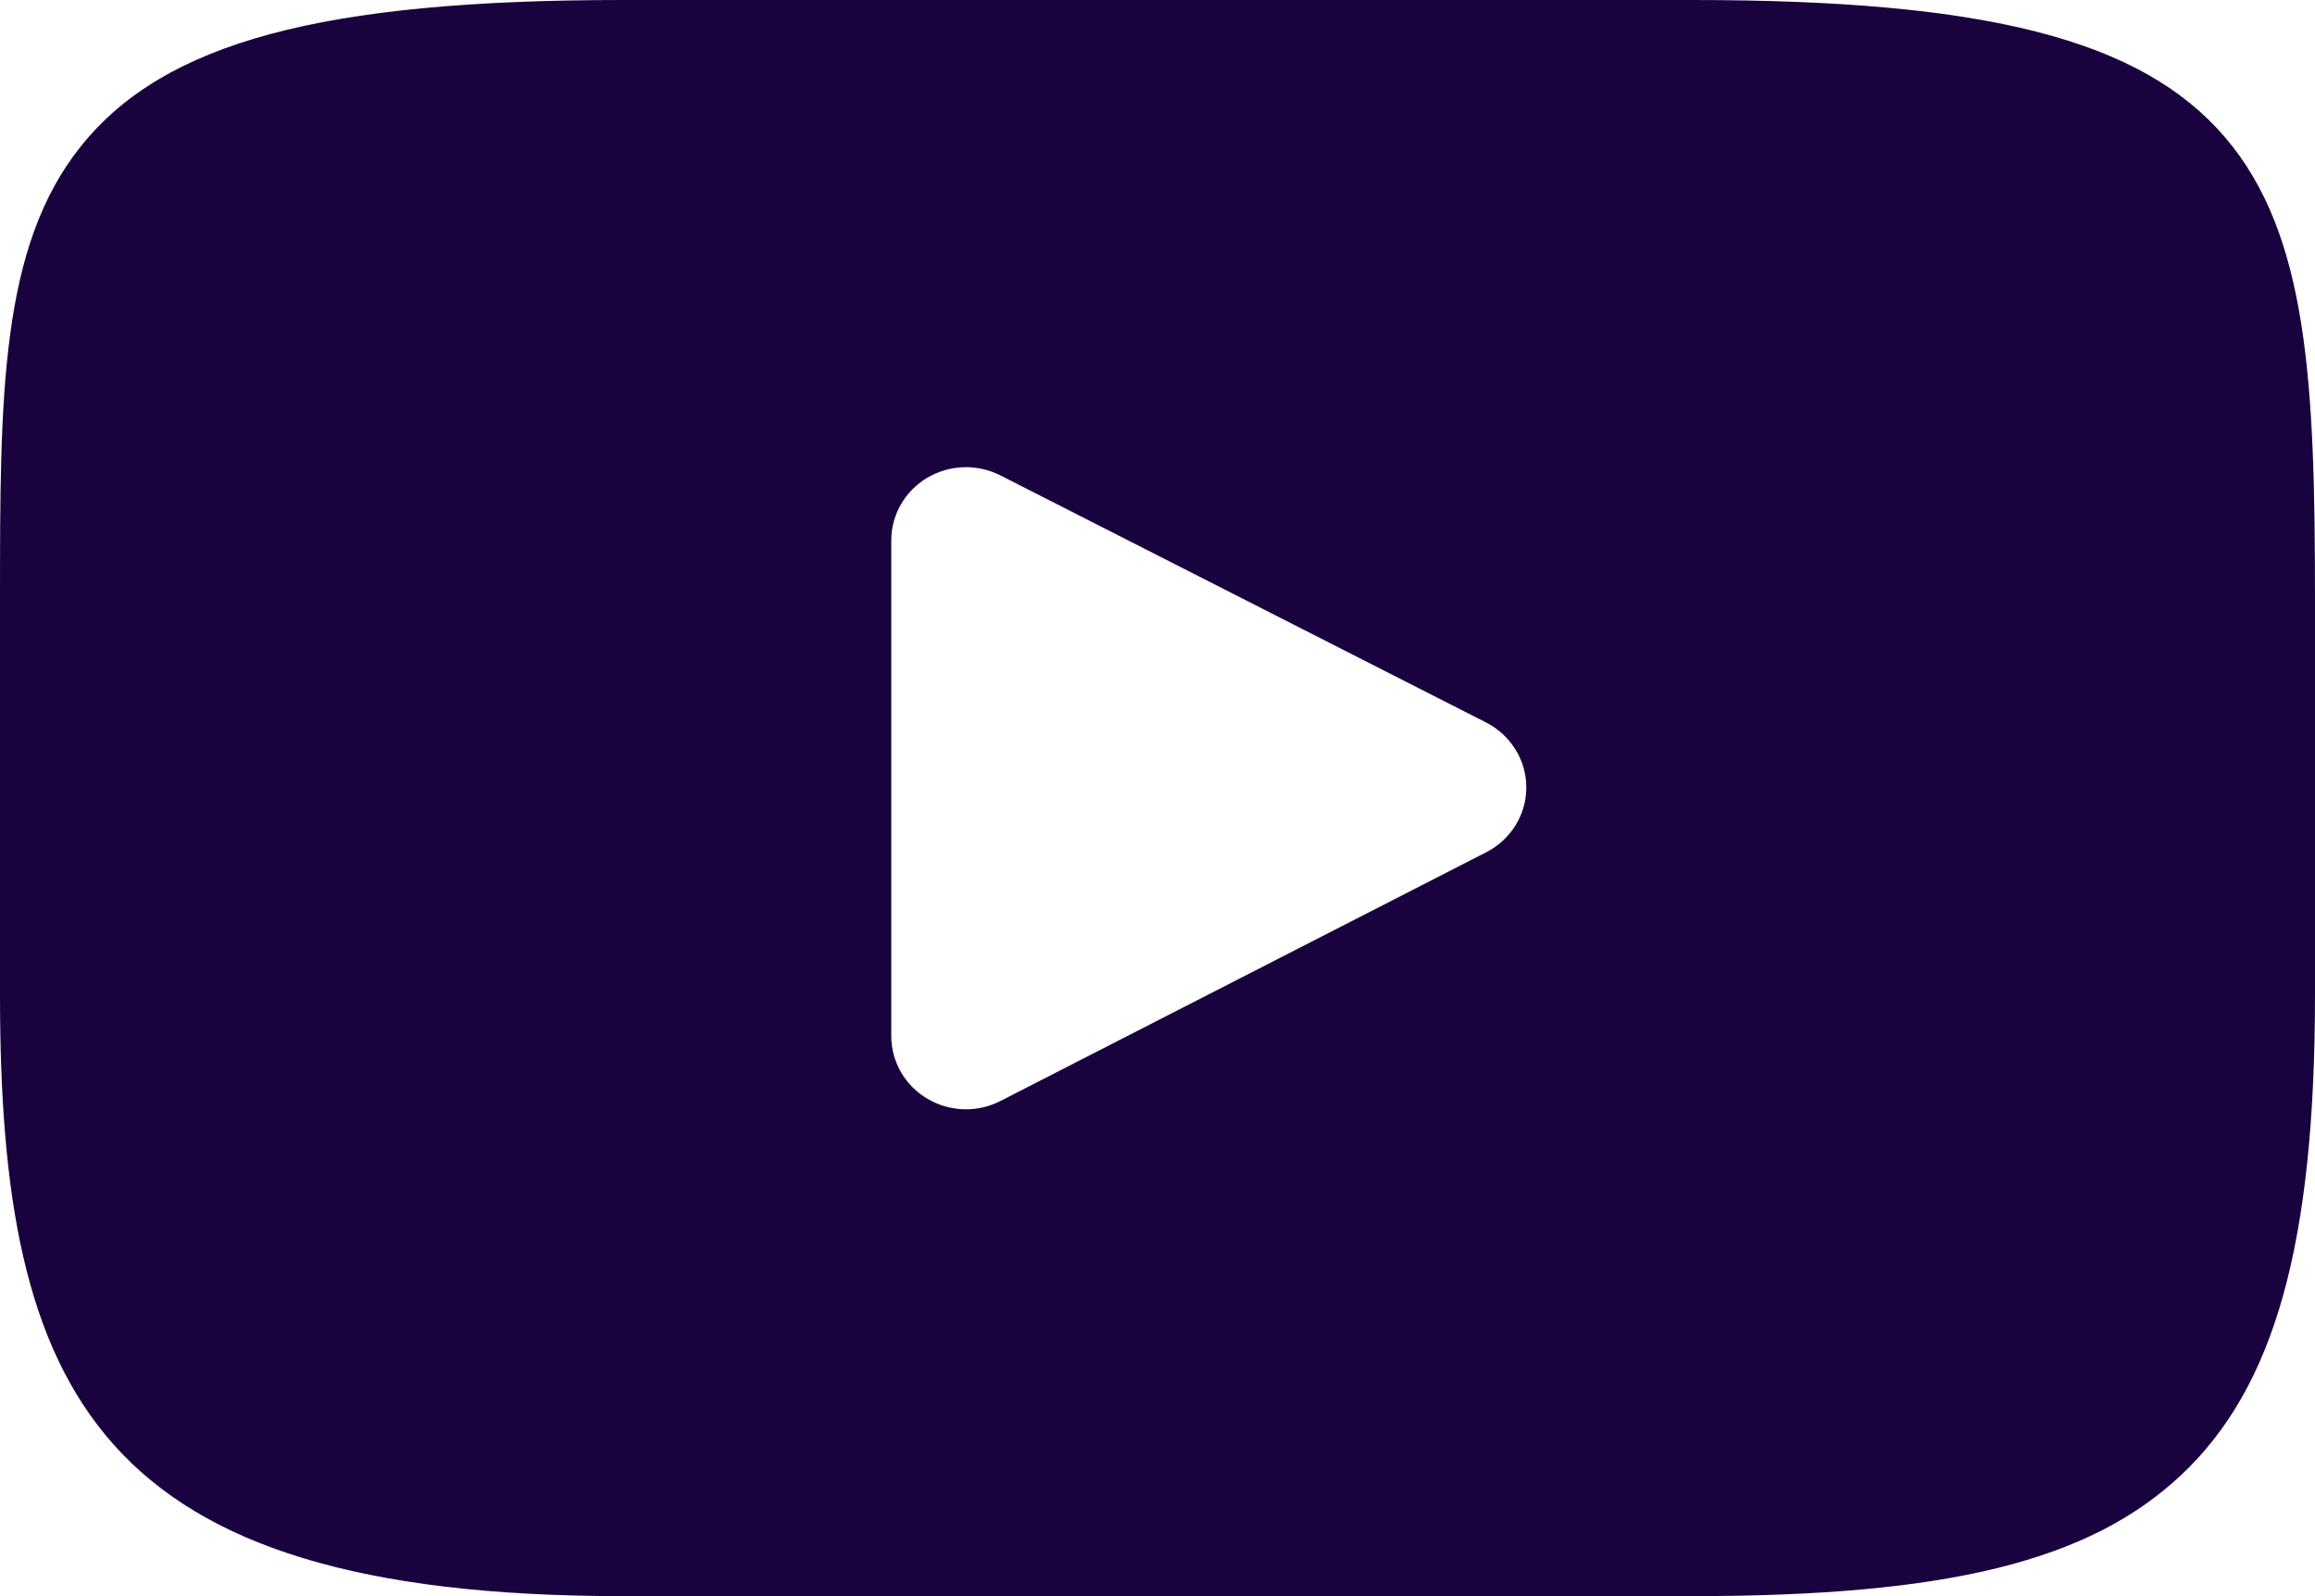<svg width="29" height="20" viewBox="0 0 29 20" fill="none" xmlns="http://www.w3.org/2000/svg">
<path fill-rule="evenodd" clip-rule="evenodd" d="M21.199 0C24.89 0 26.823 0.497 27.87 1.717C28.921 2.942 29 4.818 29 7.54V12.46C29 15.579 28.498 17.381 27.321 18.485C26.174 19.561 24.4 20 21.199 20H7.801C1.206 20 0 17.461 0 12.46V7.54C0 4.959 0 3.094 1.017 1.828C2.06 0.53 4.025 0 7.801 0H21.199ZM12.534 13.795L18.618 10.679C18.927 10.521 19.121 10.207 19.12 9.866C19.12 9.524 18.925 9.211 18.616 9.053L12.532 5.957C12.242 5.81 11.894 5.821 11.615 5.987C11.335 6.154 11.165 6.451 11.165 6.771V12.983C11.165 13.303 11.336 13.601 11.616 13.767C11.765 13.855 11.932 13.9 12.101 13.9C12.249 13.9 12.398 13.865 12.534 13.795Z" fill="#19033E"/>
</svg>
